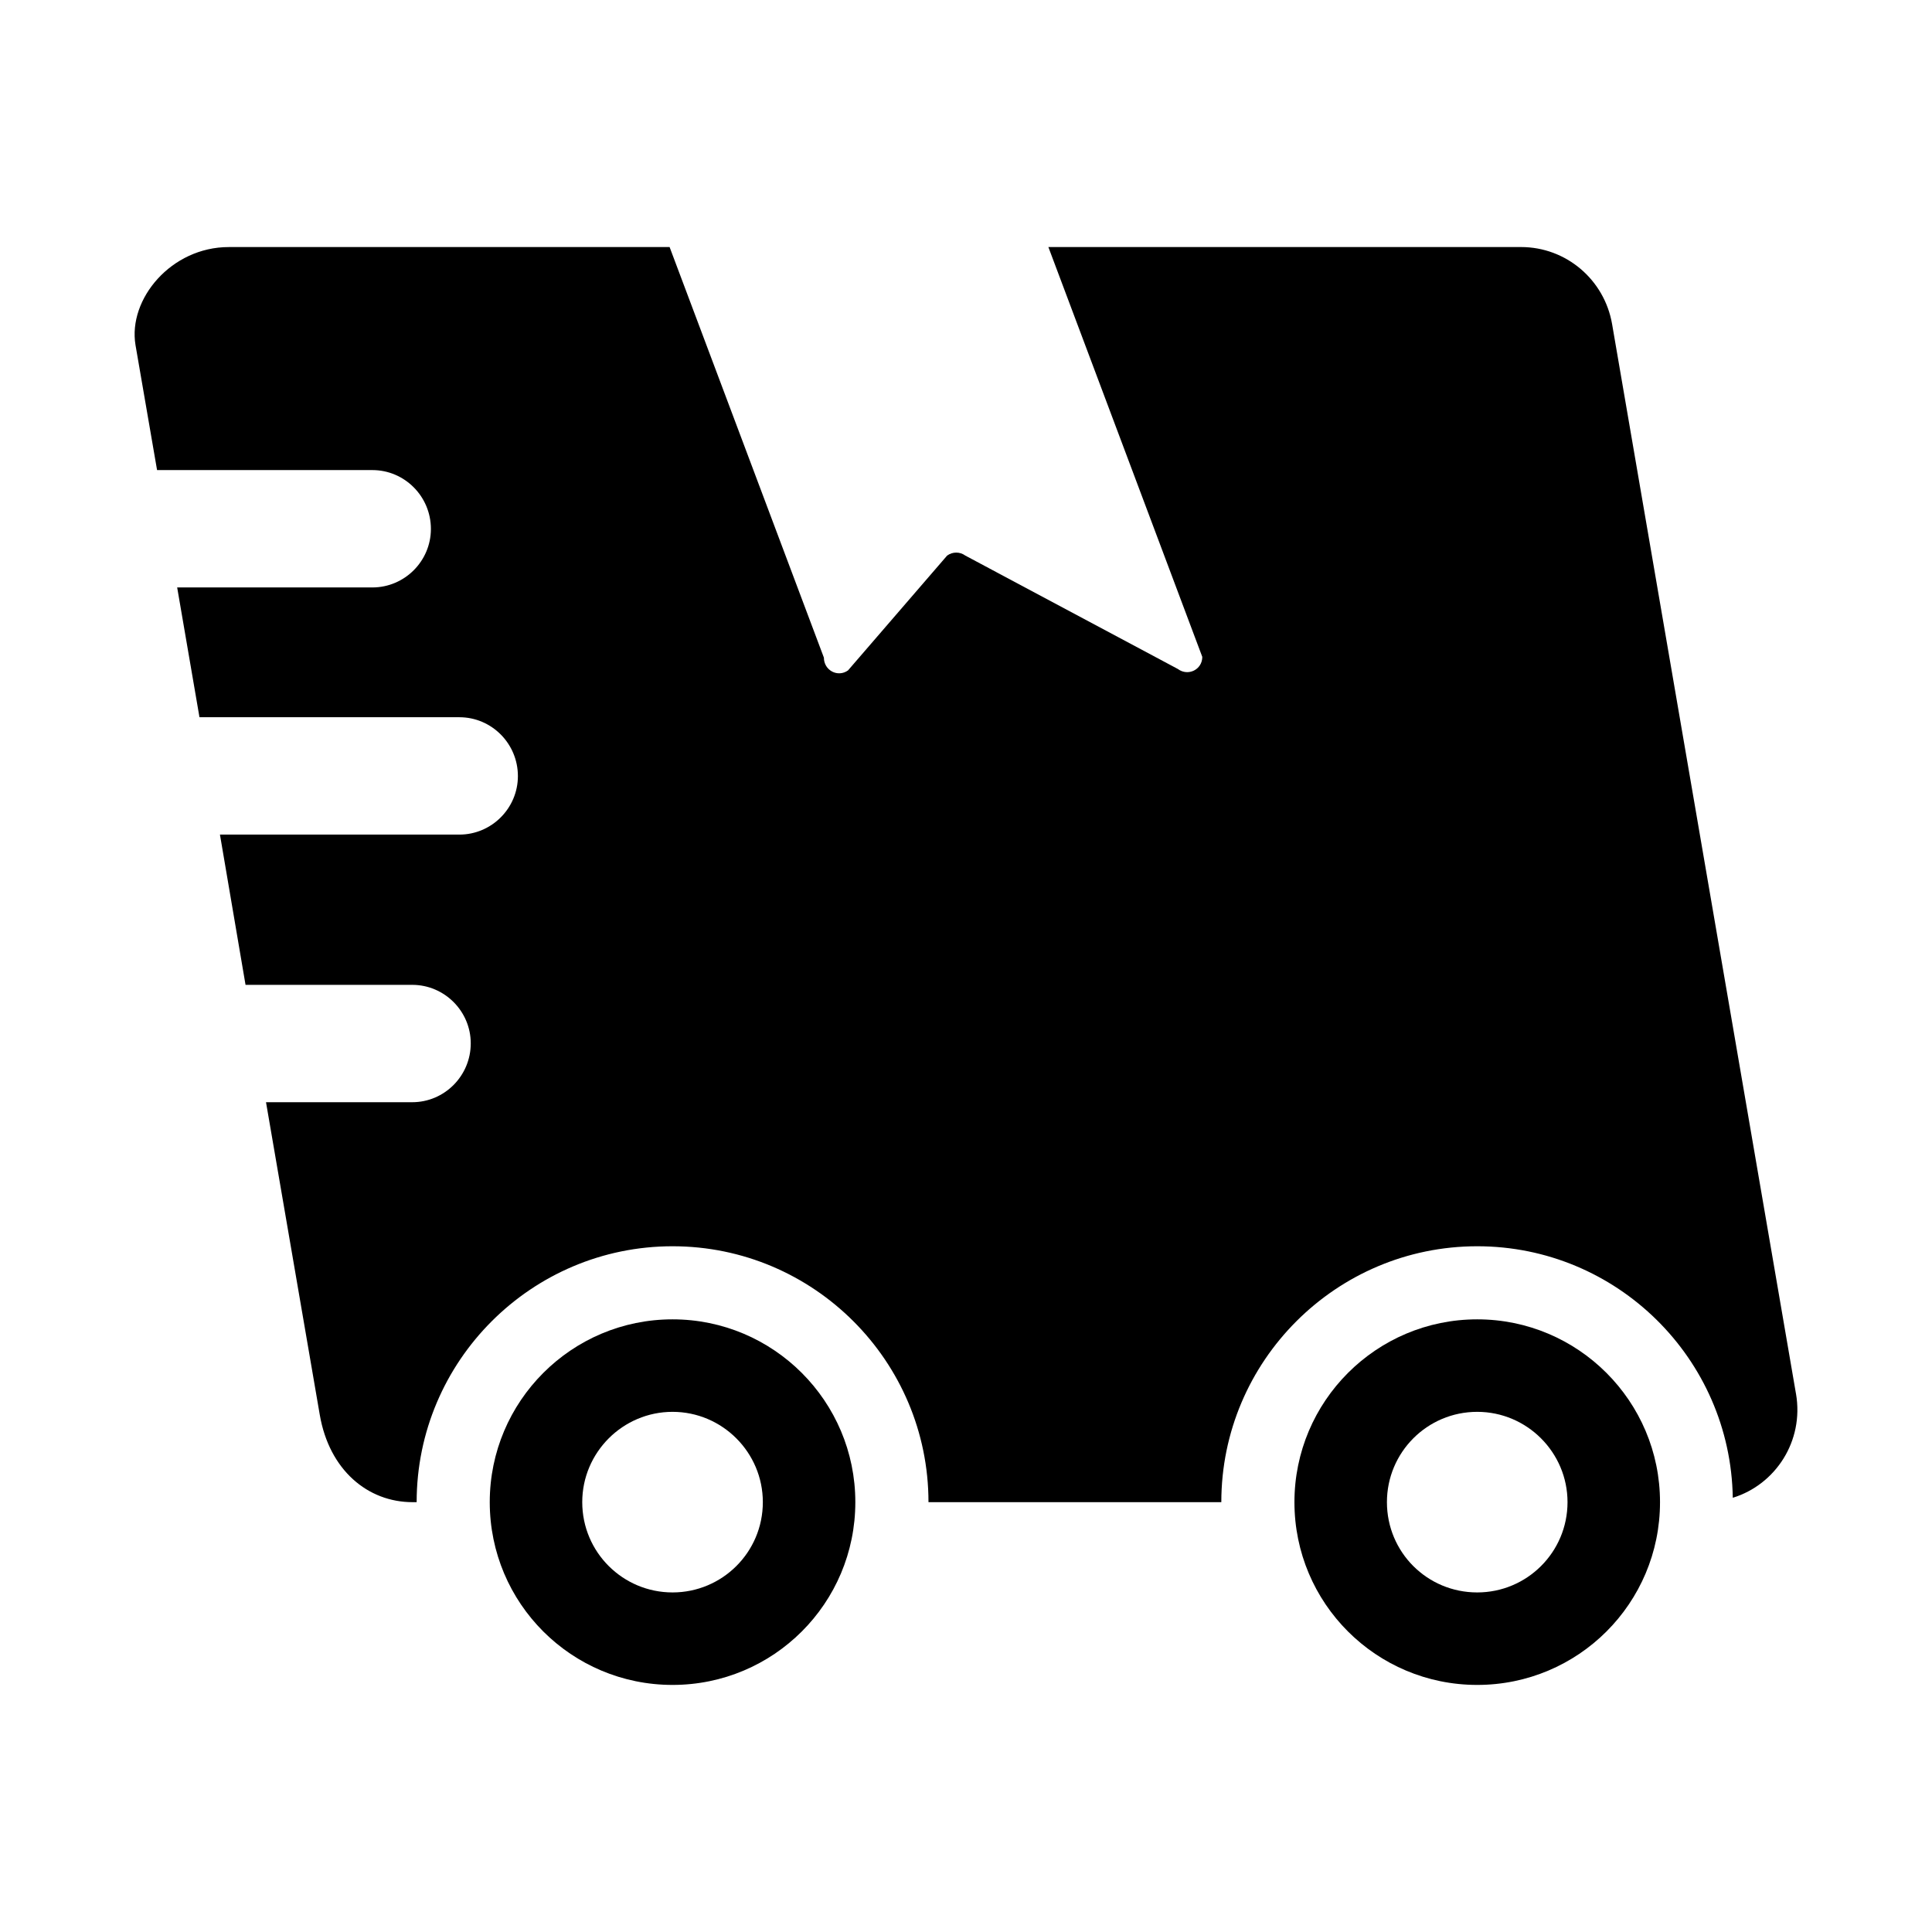 <?xml version="1.0" encoding="UTF-8"?>
<!-- Uploaded to: ICON Repo, www.svgrepo.com, Generator: ICON Repo Mixer Tools -->
<svg fill="#000000" width="800px" height="800px" version="1.1" viewBox="144 144 512 512" xmlns="http://www.w3.org/2000/svg">
 <g>
  <path d="m619.96 513.4-48.734-283.49c-2.035-11.82-12.207-20.441-24.125-20.441h-125.27l40.789 108.61c0 3.391-3.777 5.234-6.492 3.199l-56.293-30.035c-1.453-1.066-3.391-1.066-4.844 0l-26.258 30.422c-2.711 1.938-6.394 0-6.394-3.391l-40.887-108.8h-116.84c-15.211 0-26.738 13.758-24.703 25.965l5.715 33.137h57.066c8.523 0 15.504 6.977 15.504 15.598 0 8.527-6.977 15.504-15.504 15.504h-51.738l5.91 34.395h68.883c8.527 0 15.504 6.977 15.504 15.598 0 8.527-6.977 15.504-15.504 15.504h-63.457l6.781 39.82h44.18c8.527 0 15.504 6.977 15.504 15.504 0 8.621-6.977 15.598-15.504 15.598h-38.754l14.246 82.836c2.516 14.629 12.691 23.156 24.609 23.156h1.066c0-37.398 30.422-67.82 67.82-67.82s67.82 30.422 67.82 67.82h77.605c0-37.398 30.422-67.82 67.82-67.82 37.012 0 67.141 29.742 67.723 66.656 11.336-3.488 18.891-15.02 16.762-27.52z"/>
  <path d="m322.23 493.64c-26.742 0-48.441 21.703-48.441 48.441 0 26.84 21.703 48.441 48.441 48.441 26.742 0 48.441-21.605 48.441-48.441 0.004-26.738-21.699-48.441-48.441-48.441zm0 72.371c-13.176 0-23.93-10.66-23.93-23.93 0-13.176 10.754-23.93 23.93-23.93s23.93 10.754 23.93 23.93c0.004 13.273-10.754 23.93-23.93 23.93z"/>
  <path d="m535.48 493.64c-26.742 0-48.441 21.703-48.441 48.441 0 26.84 21.703 48.441 48.441 48.441 26.742 0 48.441-21.605 48.441-48.441 0-26.738-21.703-48.441-48.441-48.441zm0 72.371c-13.273 0-23.93-10.66-23.93-23.93 0-13.176 10.66-23.93 23.93-23.93 13.176 0 23.93 10.754 23.93 23.93 0 13.273-10.754 23.93-23.93 23.93z"/>
 </g>
</svg>